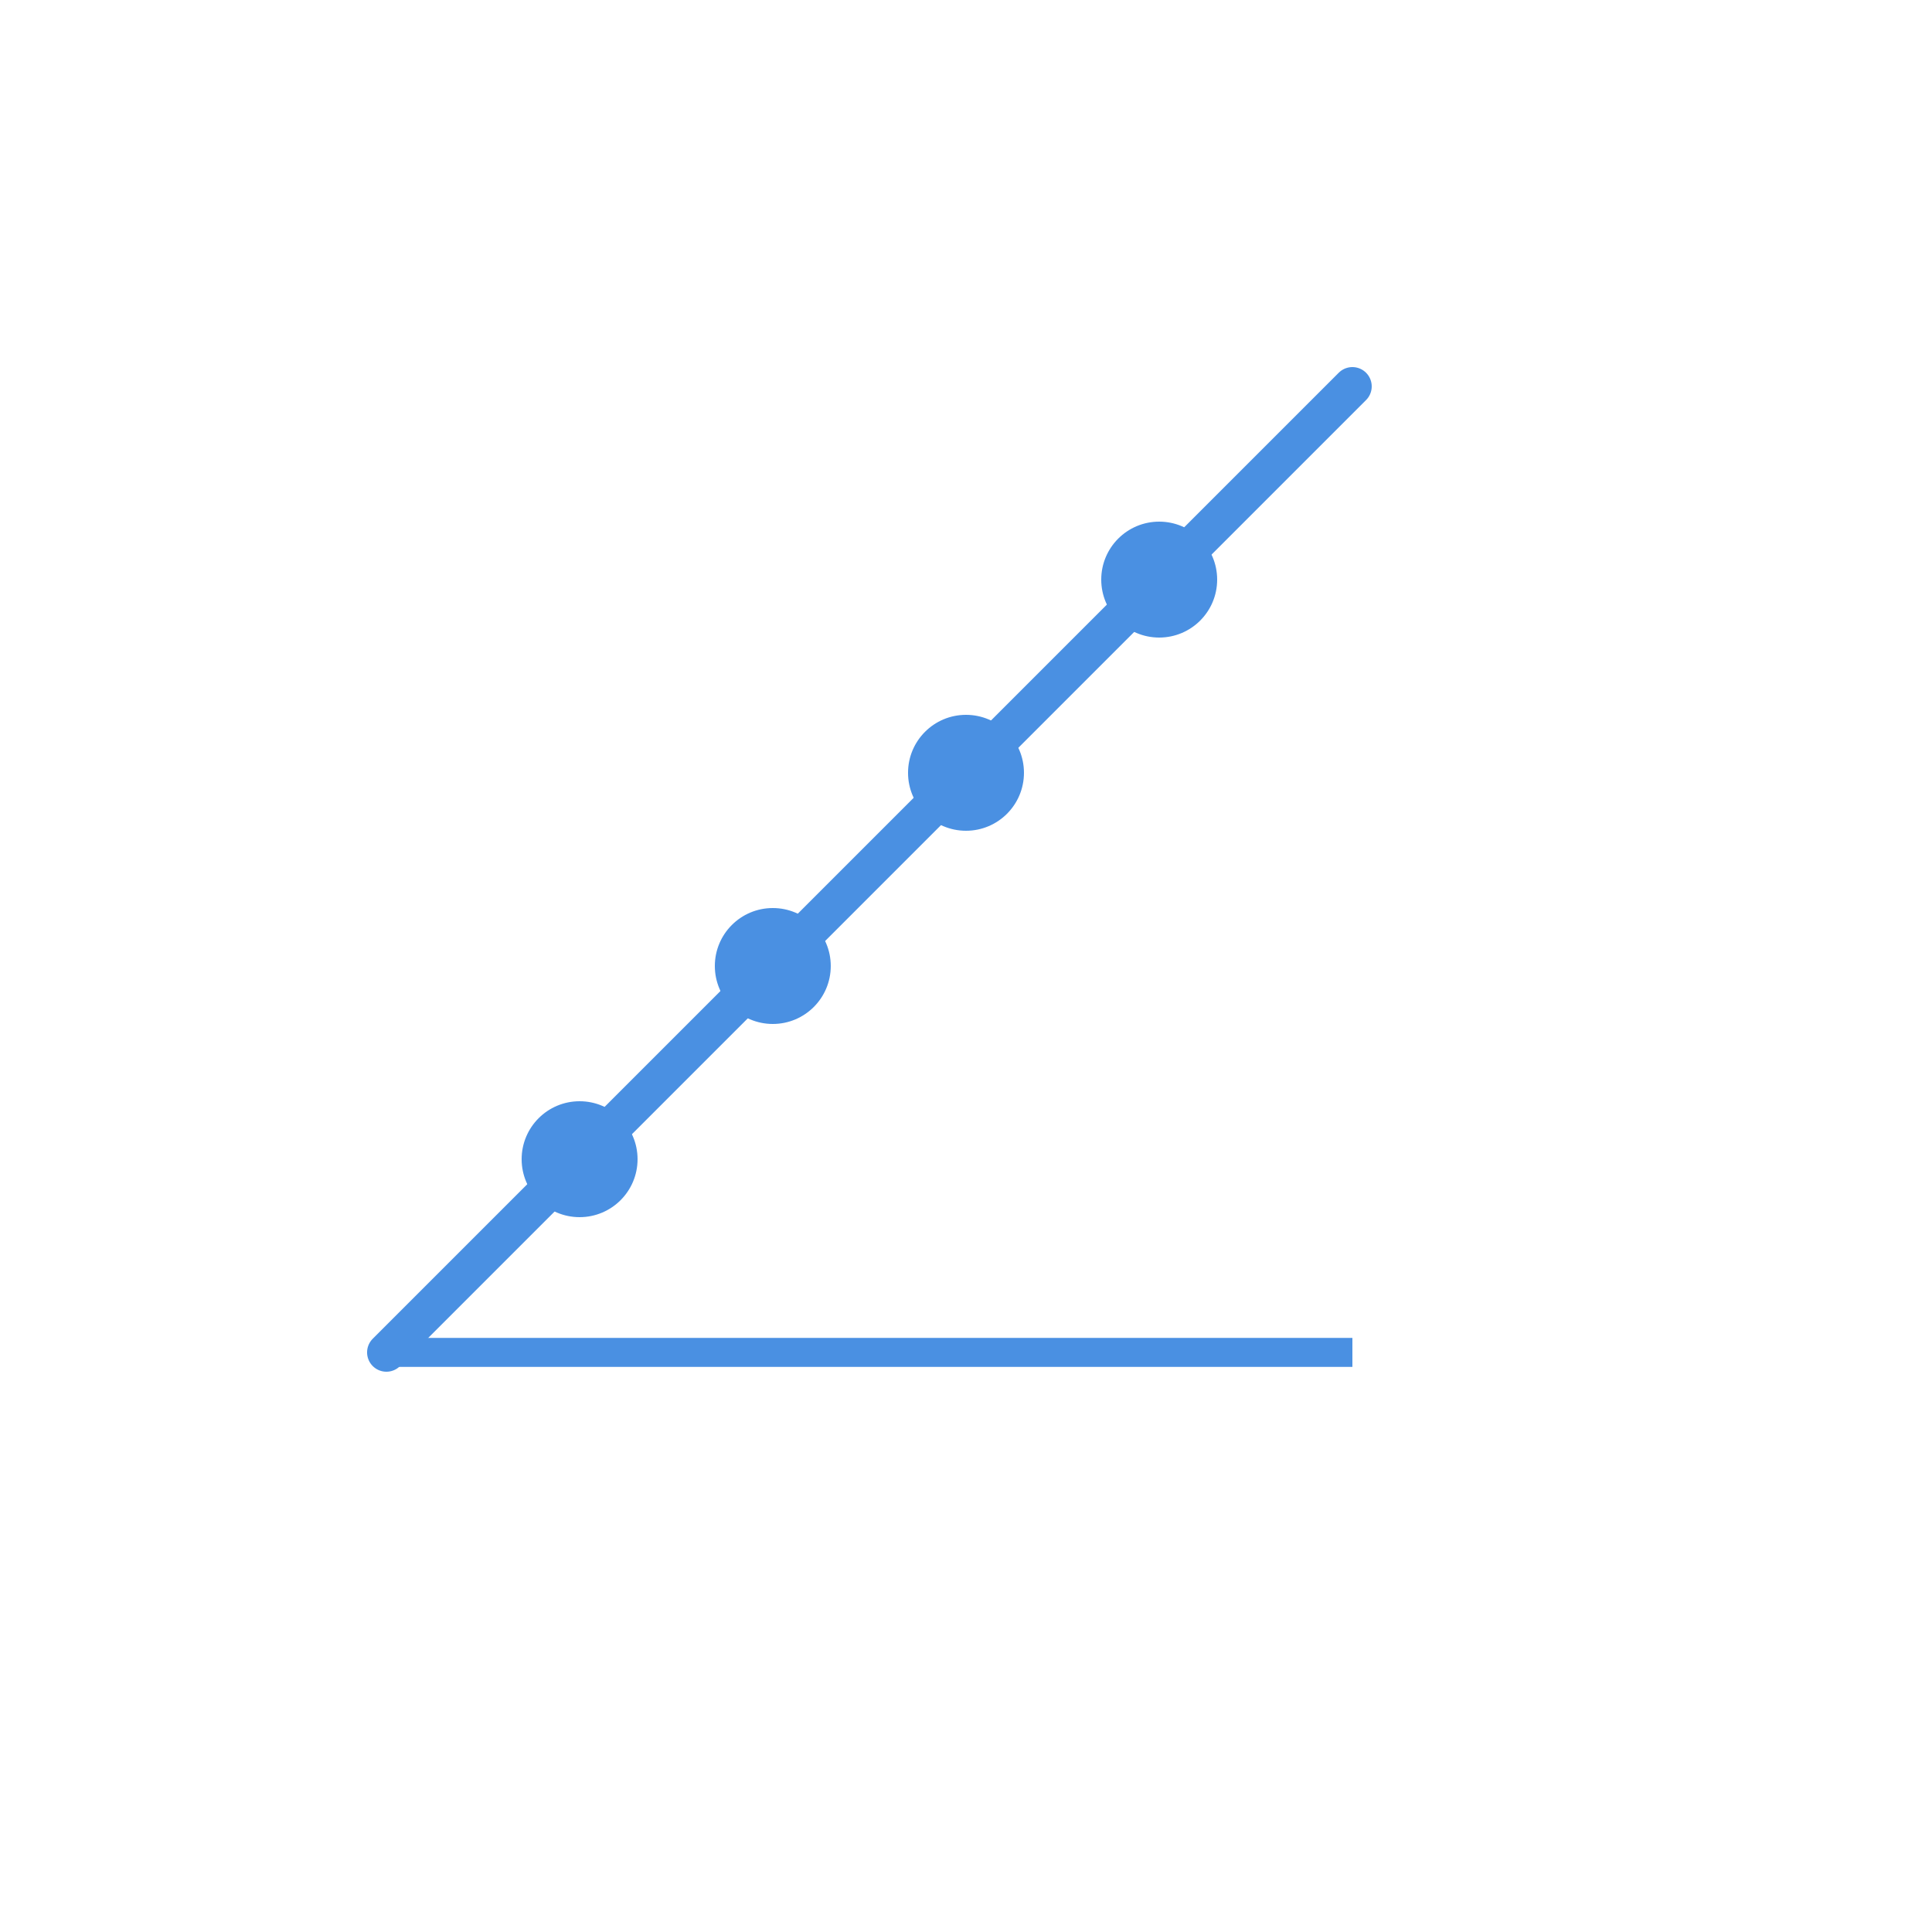 <svg xmlns="http://www.w3.org/2000/svg" viewBox="0 0 100 100" fill="none">
  <!-- Upward trending chart -->
  <path d="M20 70 L30 60 L40 50 L50 40 L60 30 L70 20" stroke="#4A90E2" stroke-width="2" fill="none" stroke-linecap="round"/>
  
  <!-- Analytics nodes -->
  <circle cx="30" cy="60" r="3" fill="#4A90E2"/>
  <circle cx="40" cy="50" r="3" fill="#4A90E2"/>
  <circle cx="50" cy="40" r="3" fill="#4A90E2"/>
  <circle cx="60" cy="30" r="3" fill="#4A90E2"/>
  
  <!-- Base line -->
  <line x1="20" y1="70" x2="70" y2="70" stroke="#4A90E2" stroke-width="1.5"/>
</svg>
